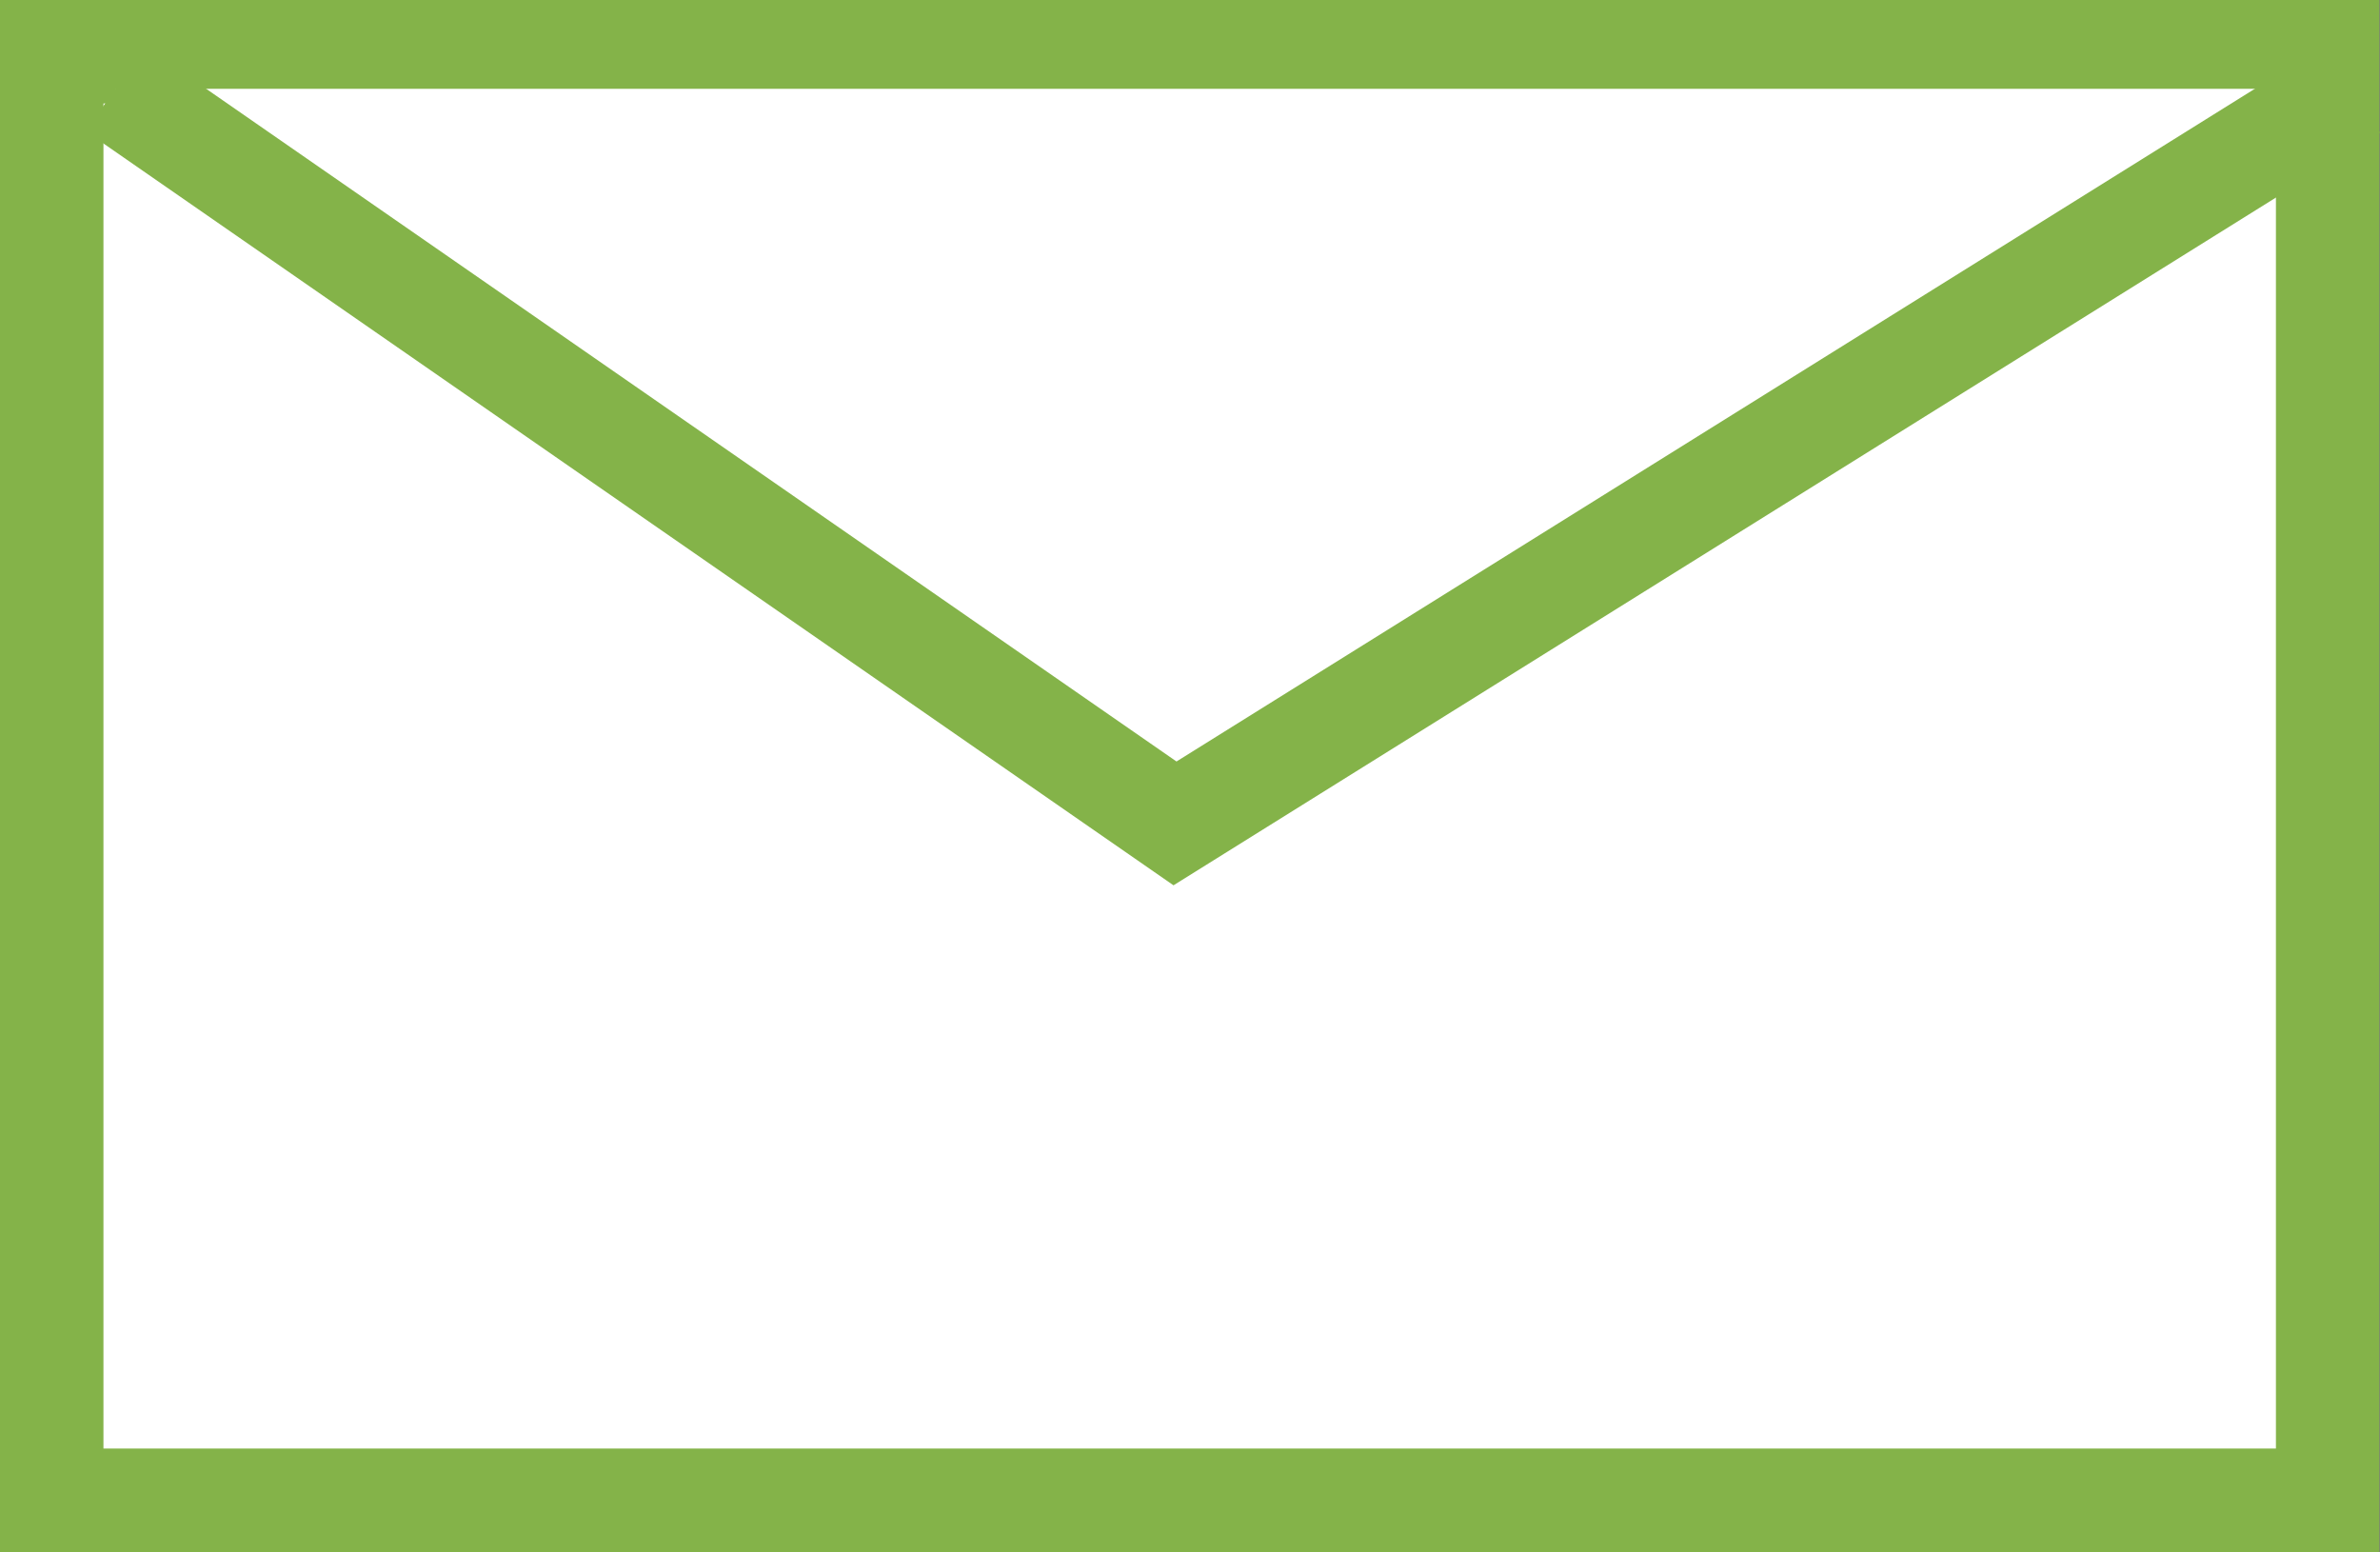 <svg xmlns="http://www.w3.org/2000/svg" width="23.006" height="15" viewBox="0 0 23.006 15">
  <rect x="0" y="0" width="23.006" height="15" fill="#333333" stroke="none"/>
  <g id="グループ_1402" data-name="グループ 1402" transform="translate(-1113 -793)">
    <g id="長方形_1743" data-name="長方形 1743" transform="translate(1113 793)" fill="#fff" stroke="#84b349" stroke-width="1">
      <rect width="23" height="15" stroke="none"/>
      <rect x="0.5" y="0.5" width="22" height="14" fill="none"/>
    </g>
    <path id="パス_761" data-name="パス 761" d="M9762.115-4397.142l10.243,7.1,11.383-7.1" transform="translate(-8648 5191)" fill="#fff" stroke="#84b349" stroke-width="1"/>
  </g>
</svg>
